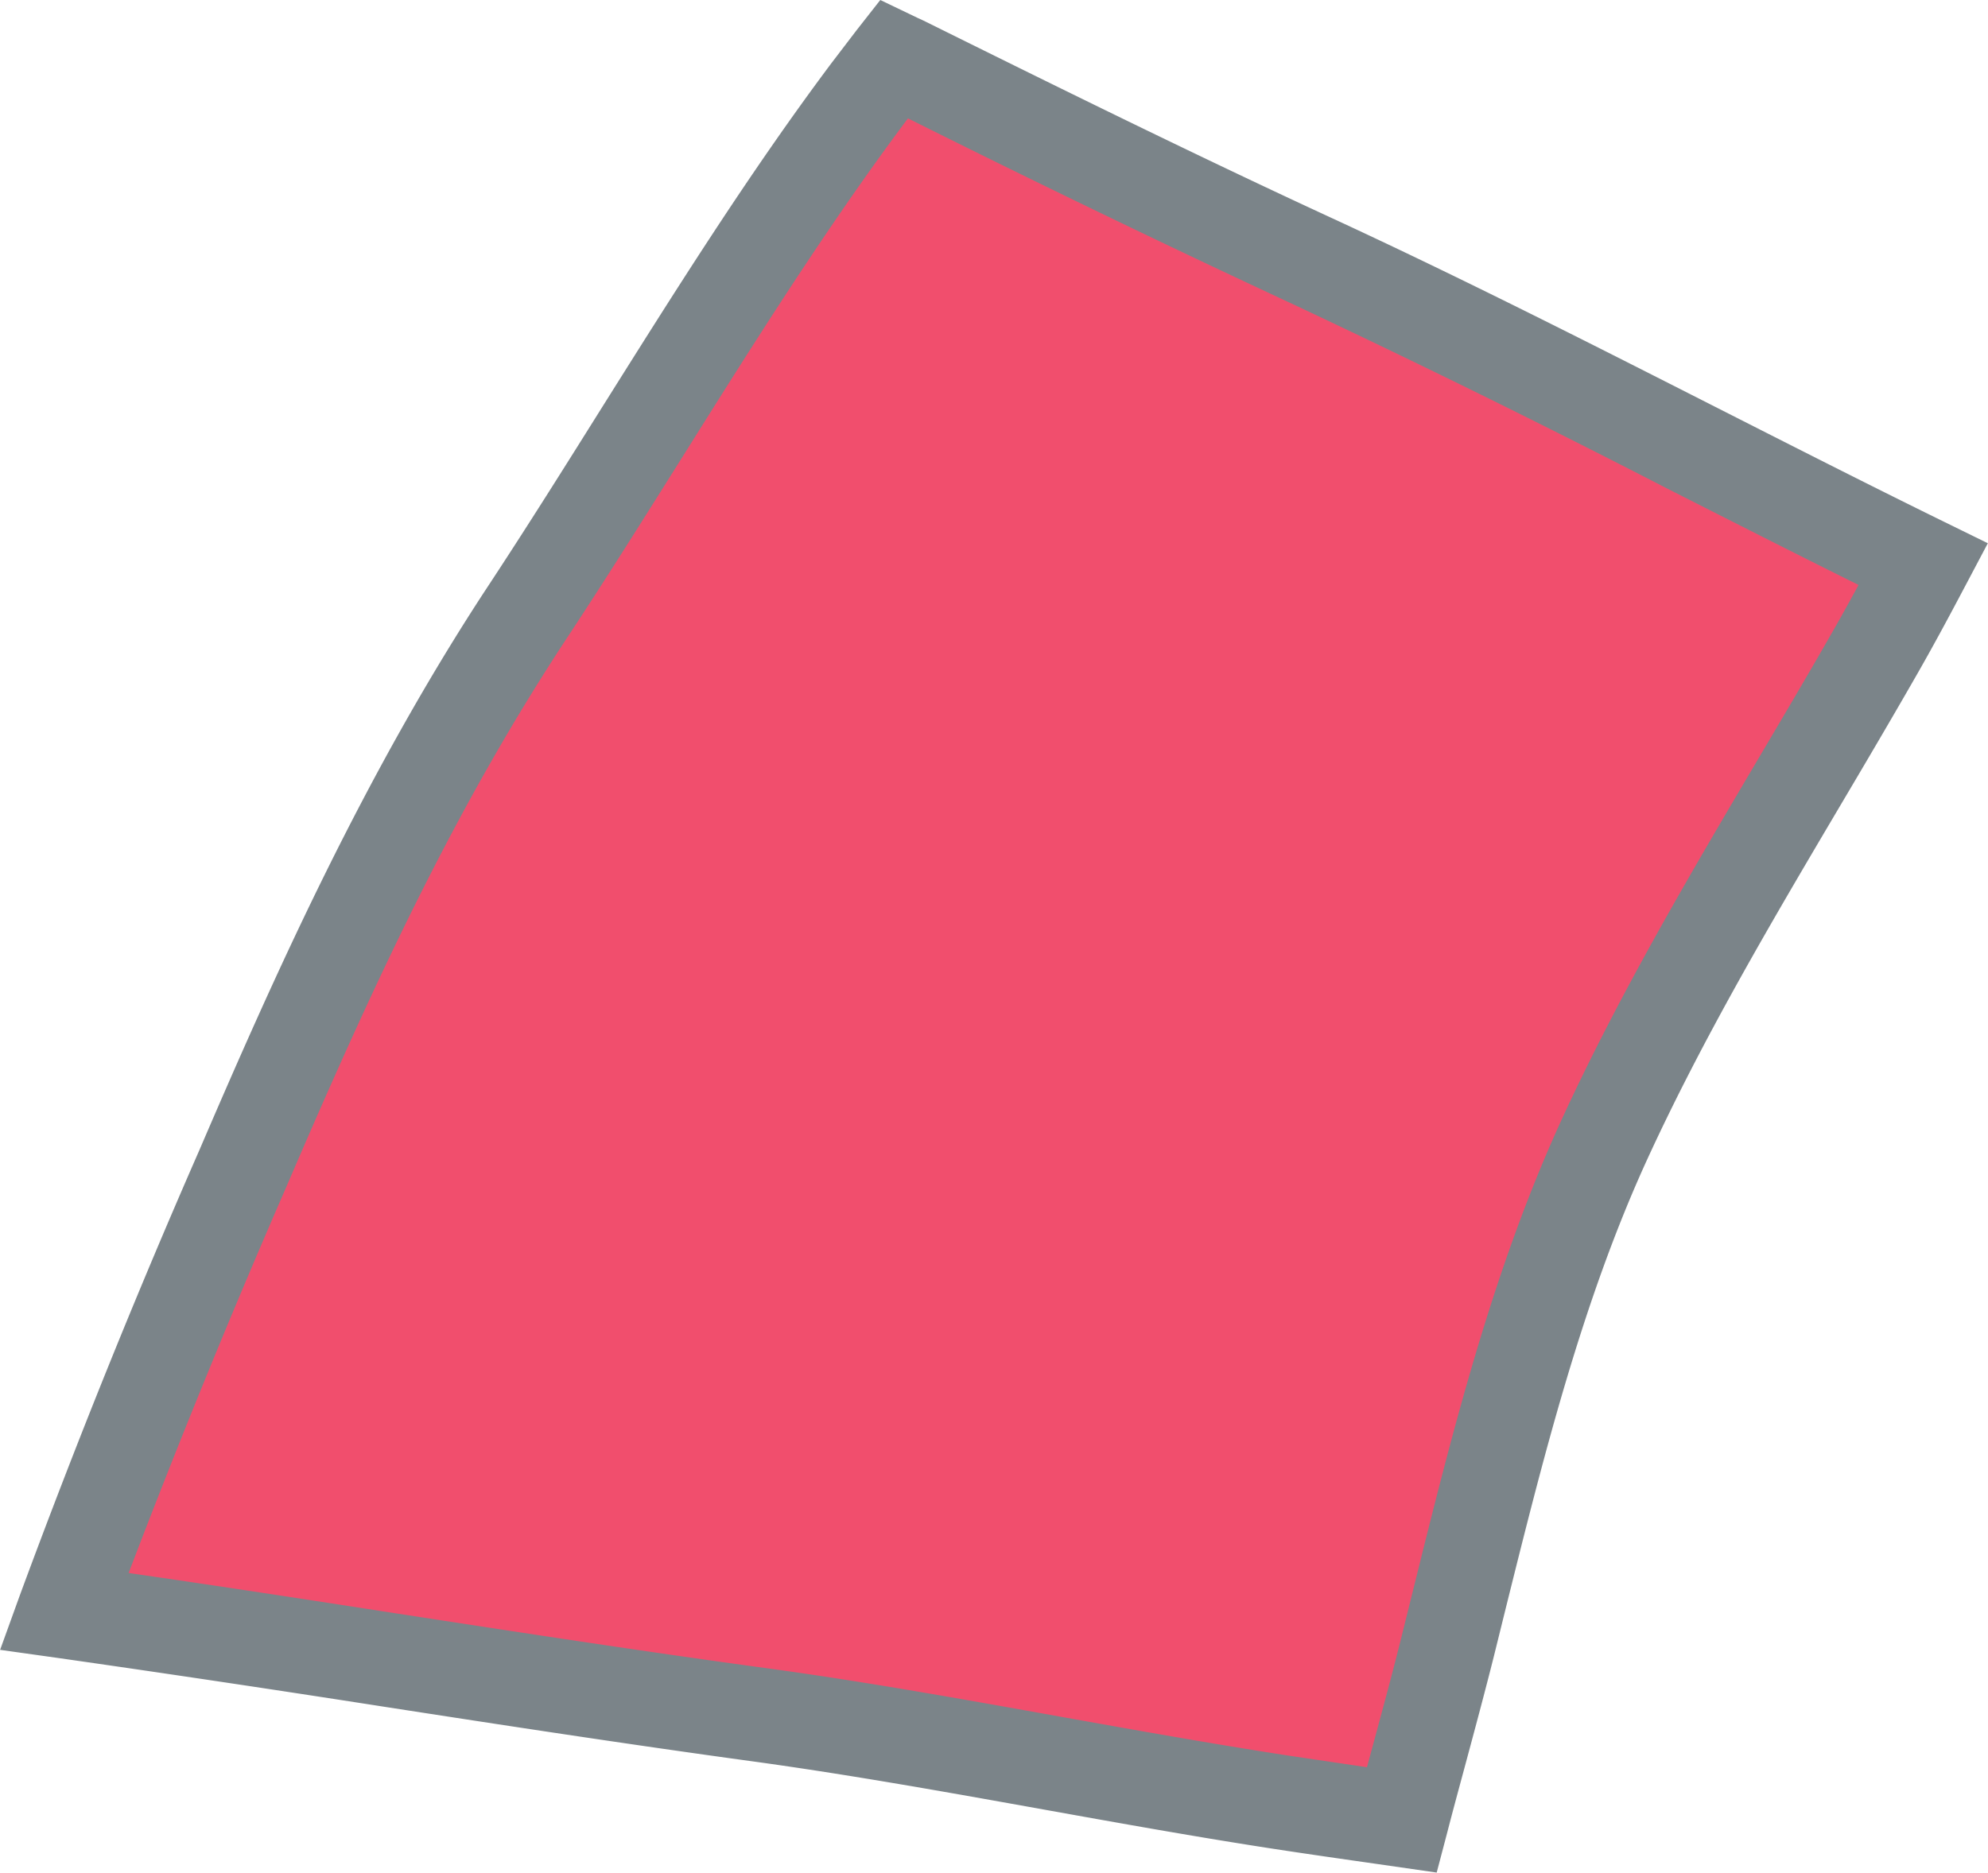 <svg xmlns="http://www.w3.org/2000/svg" width="12.055" height="11.359" viewBox="0 0 12.055 11.359"><path d="M7.773 10.933c-1.061-.163-2.109-.386-3.174-.532-1.406-.192-2.805-.429-4.21-.626.328-.908.702-1.798 1.083-2.685.506-1.179 1.021-2.304 1.728-3.379.69-1.049 1.321-2.153 2.073-3.159l.148-.194.052.024c.827.41 1.65.816 2.489 1.203 1.251.577 2.465 1.231 3.702 1.837-.1.189-.201.377-.307.562-.555.968-1.158 1.908-1.625 2.924-.448.975-.69 2.028-.949 3.064-.087.347-.187.704-.283 1.067-.243-.035-.485-.069-.728-.107z" fill="#f14e6d"/><path d="M0 10.009l.12-.332a48.79 48.79 0 011.089-2.701c.454-1.057 1-2.281 1.752-3.423.233-.354.464-.722.687-1.078.439-.699.892-1.422 1.396-2.095l.152-.199L5.338 0l.225.108.037.017c.759.376 1.619.802 2.481 1.2.775.358 1.547.75 2.293 1.129.463.235.942.479 1.415.711l.265.13-.138.261c-.083.157-.193.364-.312.57-.148.258-.299.514-.45.769-.406.687-.826 1.398-1.163 2.132-.398.867-.635 1.823-.865 2.747l-.066.267c-.055.219-.116.446-.175.665-.036.134-.073.269-.108.405l-.065.247-.354-.051c-.21-.03-.42-.06-.629-.092-.469-.072-.941-.157-1.398-.239-.58-.104-1.18-.212-1.771-.293-.746-.102-1.502-.218-2.232-.331a156.1 156.1 0 00-1.979-.296L0 10.007zM5.506.718l-.004.005c-.49.655-.937 1.368-1.369 2.057-.225.358-.457.729-.694 1.088-.655.996-1.138 2.014-1.704 3.334A53.857 53.857 0 00.78 9.541c.549.079 1.1.164 1.635.247.728.112 1.482.228 2.223.329.604.082 1.209.191 1.795.296.453.081.922.165 1.383.236l.473.07.044-.162c.06-.222.119-.44.172-.655l.066-.266c.236-.95.48-1.933.9-2.848.349-.76.777-1.484 1.19-2.184.15-.254.3-.507.446-.763.057-.099.112-.199.163-.293-.389-.193-.778-.391-1.157-.583a68.518 68.518 0 00-2.273-1.12A92.17 92.17 0 015.504.717z" fill="#7b8489"/></svg>